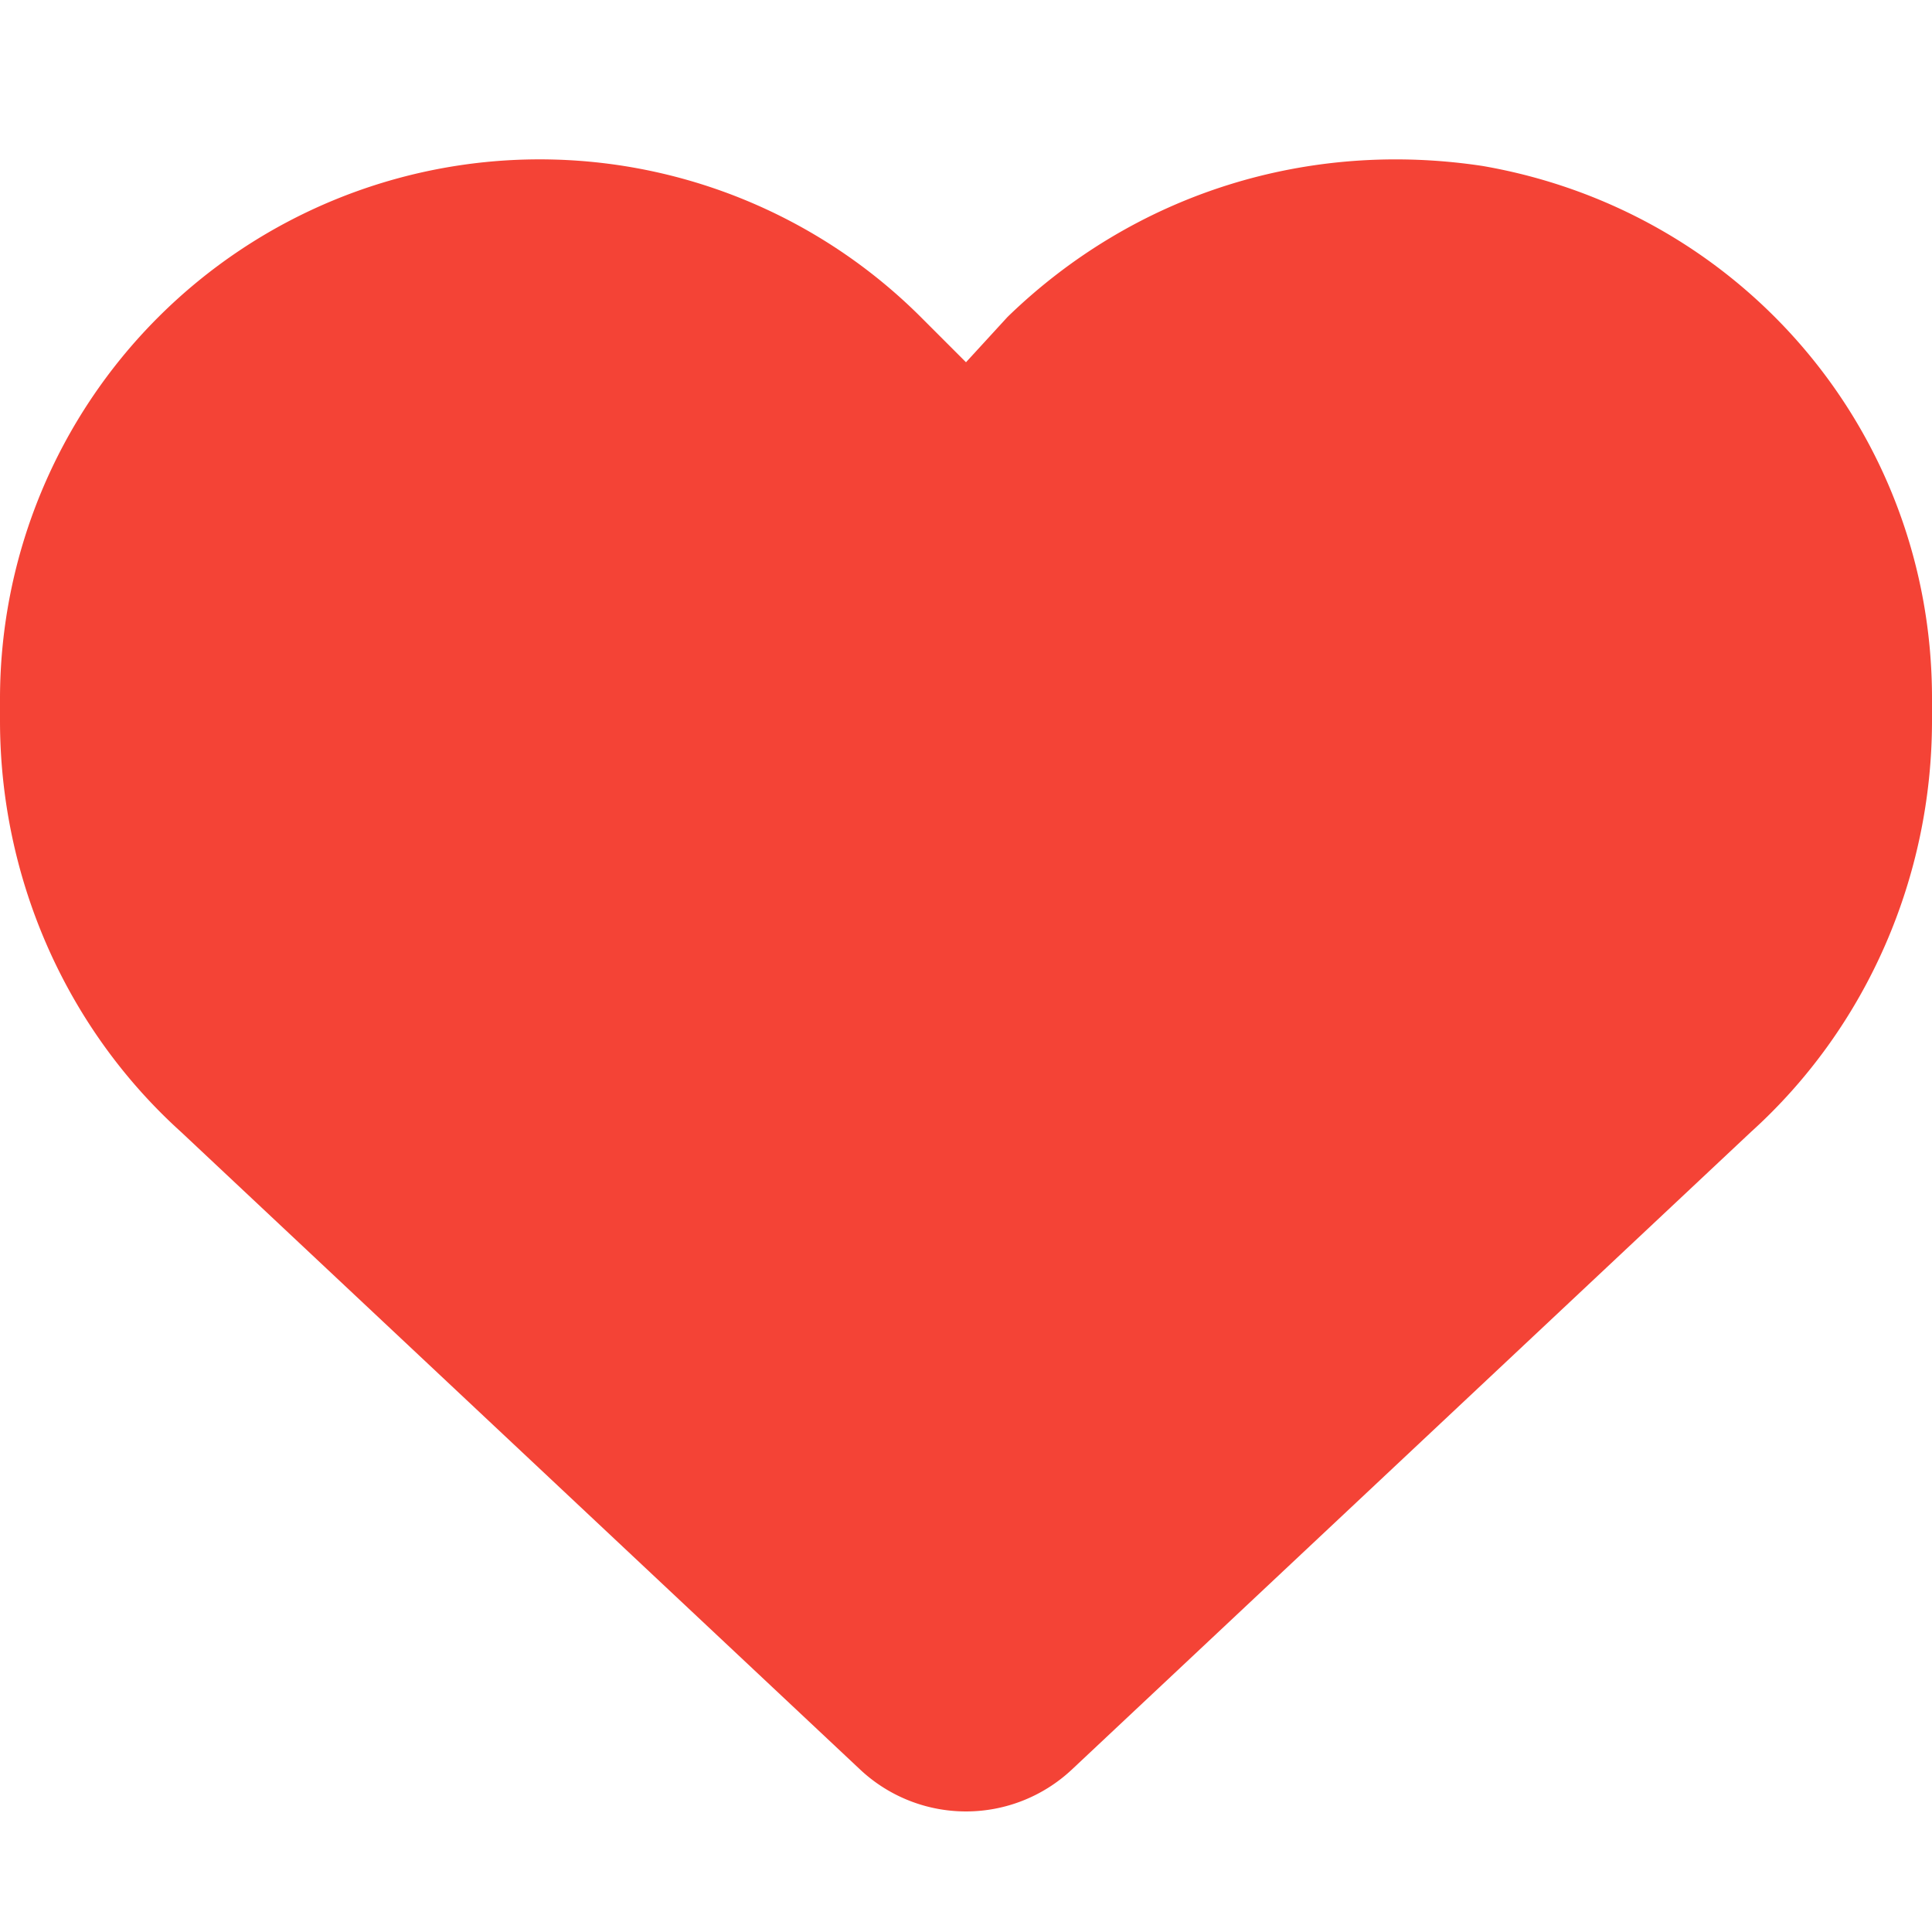 <svg xmlns="http://www.w3.org/2000/svg" viewBox="0 0 512 512"><path d="M0 191v-6A143 143 0 0 1 244 84l12 12 11-12c34-33 80-47 126-40 69 12 119 71 119 141v6c0 41-17 81-48 109L284 469a41 41 0 0 1-56 0L48 300C17 272 0 232 0 191z"  style="fill:#f44336"/></svg>